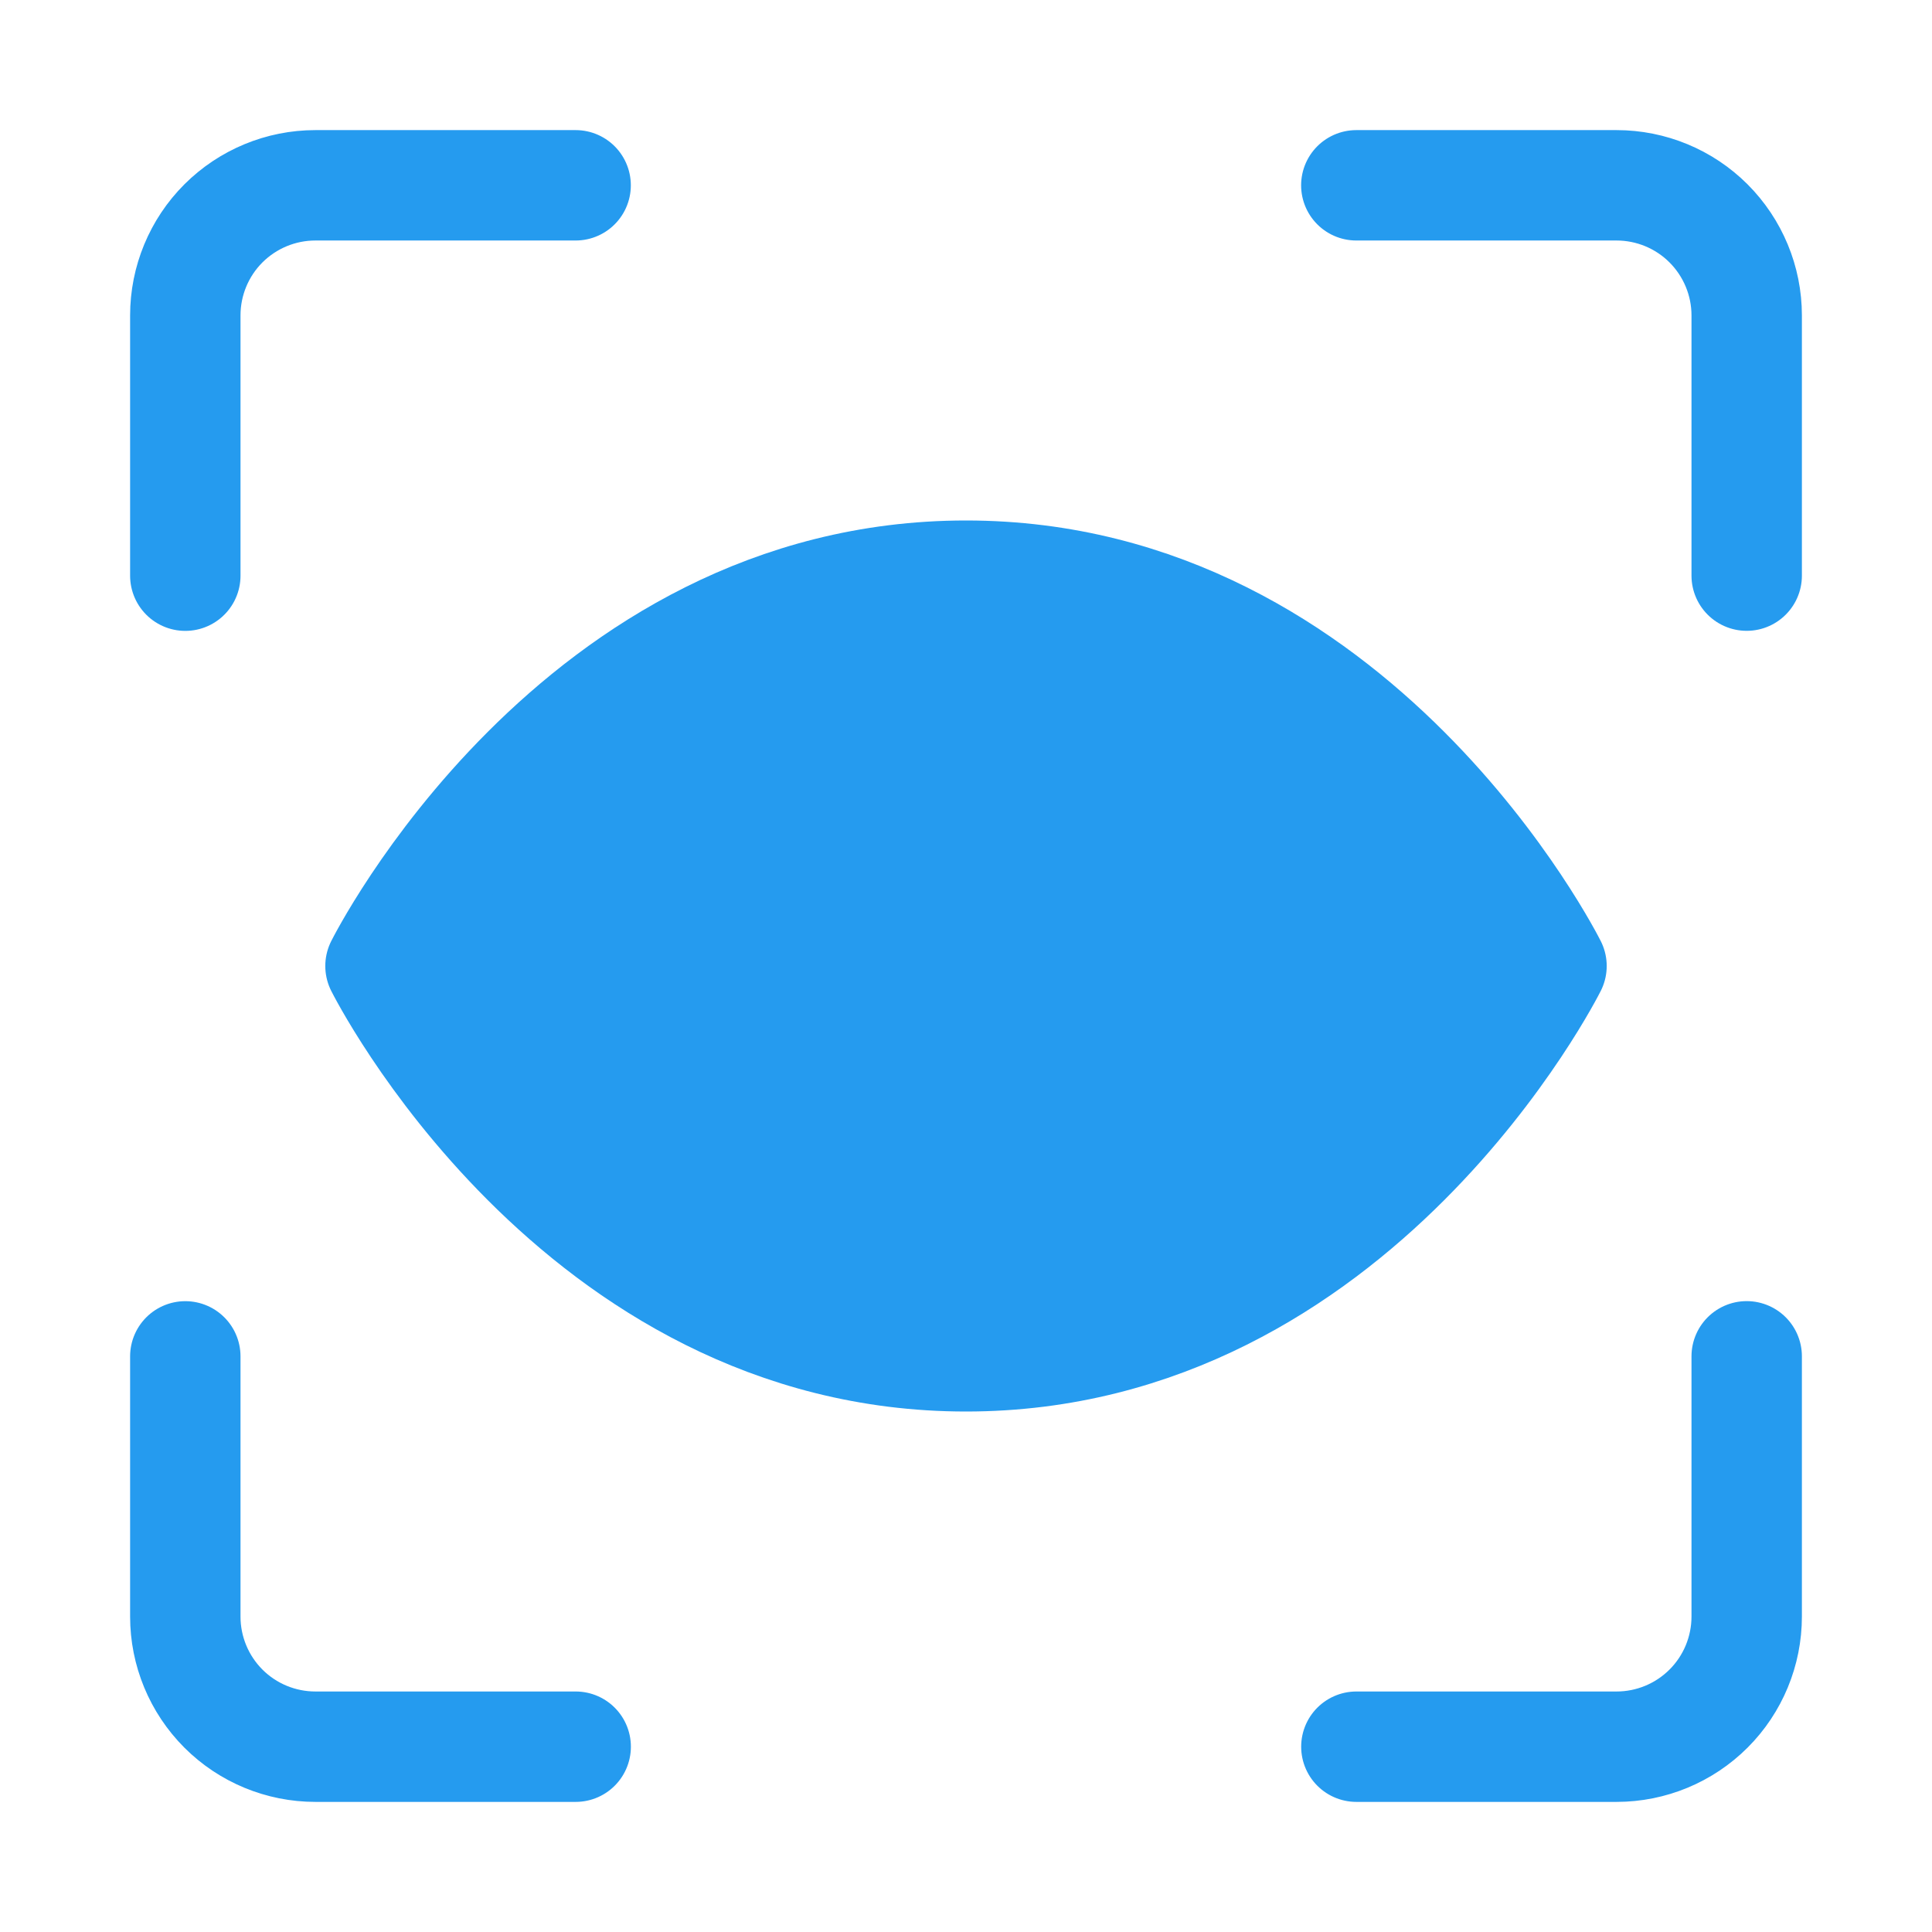 <svg xmlns="http://www.w3.org/2000/svg" fill="none" viewBox="-1 -1 35 35" id="Iris-Scan--Streamline-Core.svg" height="35" width="35"><desc>Iris Scan Streamline Icon: https://streamlinehq.com</desc><g id="iris-scan--identification-retina-secure-security-iris-scan-eye-brackets"><path id="Vector" fill="#259bef33" d="M27.107 16.5S23.571 23.571 16.5 23.571 5.893 16.5 5.893 16.5 9.429 9.429 16.5 9.429s10.607 7.071 10.607 7.071Z" stroke-width="2"></path><path id="Vector_2" stroke="#259bef" stroke-linecap="round" stroke-linejoin="round" d="M27.107 16.5S23.571 23.571 16.5 23.571 5.893 16.5 5.893 16.5 9.429 9.429 16.5 9.429s10.607 7.071 10.607 7.071Z" stroke-width="2"></path><path id="Vector_3" stroke="#259bef" stroke-linecap="round" stroke-linejoin="round" d="M30.643 23.571v4.714c0 0.625 -0.248 1.225 -0.69 1.667S28.911 30.643 28.286 30.643h-4.714" stroke-width="2"></path><path id="Vector_4" stroke="#259bef" stroke-linecap="round" stroke-linejoin="round" d="M23.571 2.357h4.714c0.625 0 1.225 0.248 1.667 0.69C30.394 3.49 30.643 4.089 30.643 4.714v4.714" stroke-width="2"></path><path id="Vector_5" stroke="#259bef" stroke-linecap="round" stroke-linejoin="round" d="M2.357 9.429V4.714c0 -0.625 0.248 -1.225 0.69 -1.667C3.49 2.605 4.089 2.357 4.714 2.357h4.714" stroke-width="2"></path><path id="Vector_6" stroke="#259bef" stroke-linecap="round" stroke-linejoin="round" d="M9.429 30.643H4.714c-0.625 0 -1.225 -0.248 -1.667 -0.69C2.605 29.51 2.357 28.911 2.357 28.286v-4.714" stroke-width="2"></path><path id="Vector_7" stroke="#259bef" stroke-linecap="round" stroke-linejoin="round" d="M16.5 17.679c0.651 0 1.179 -0.528 1.179 -1.179s-0.528 -1.179 -1.179 -1.179 -1.179 0.528 -1.179 1.179 0.528 1.179 1.179 1.179Z" stroke-width="2"></path></g></svg>